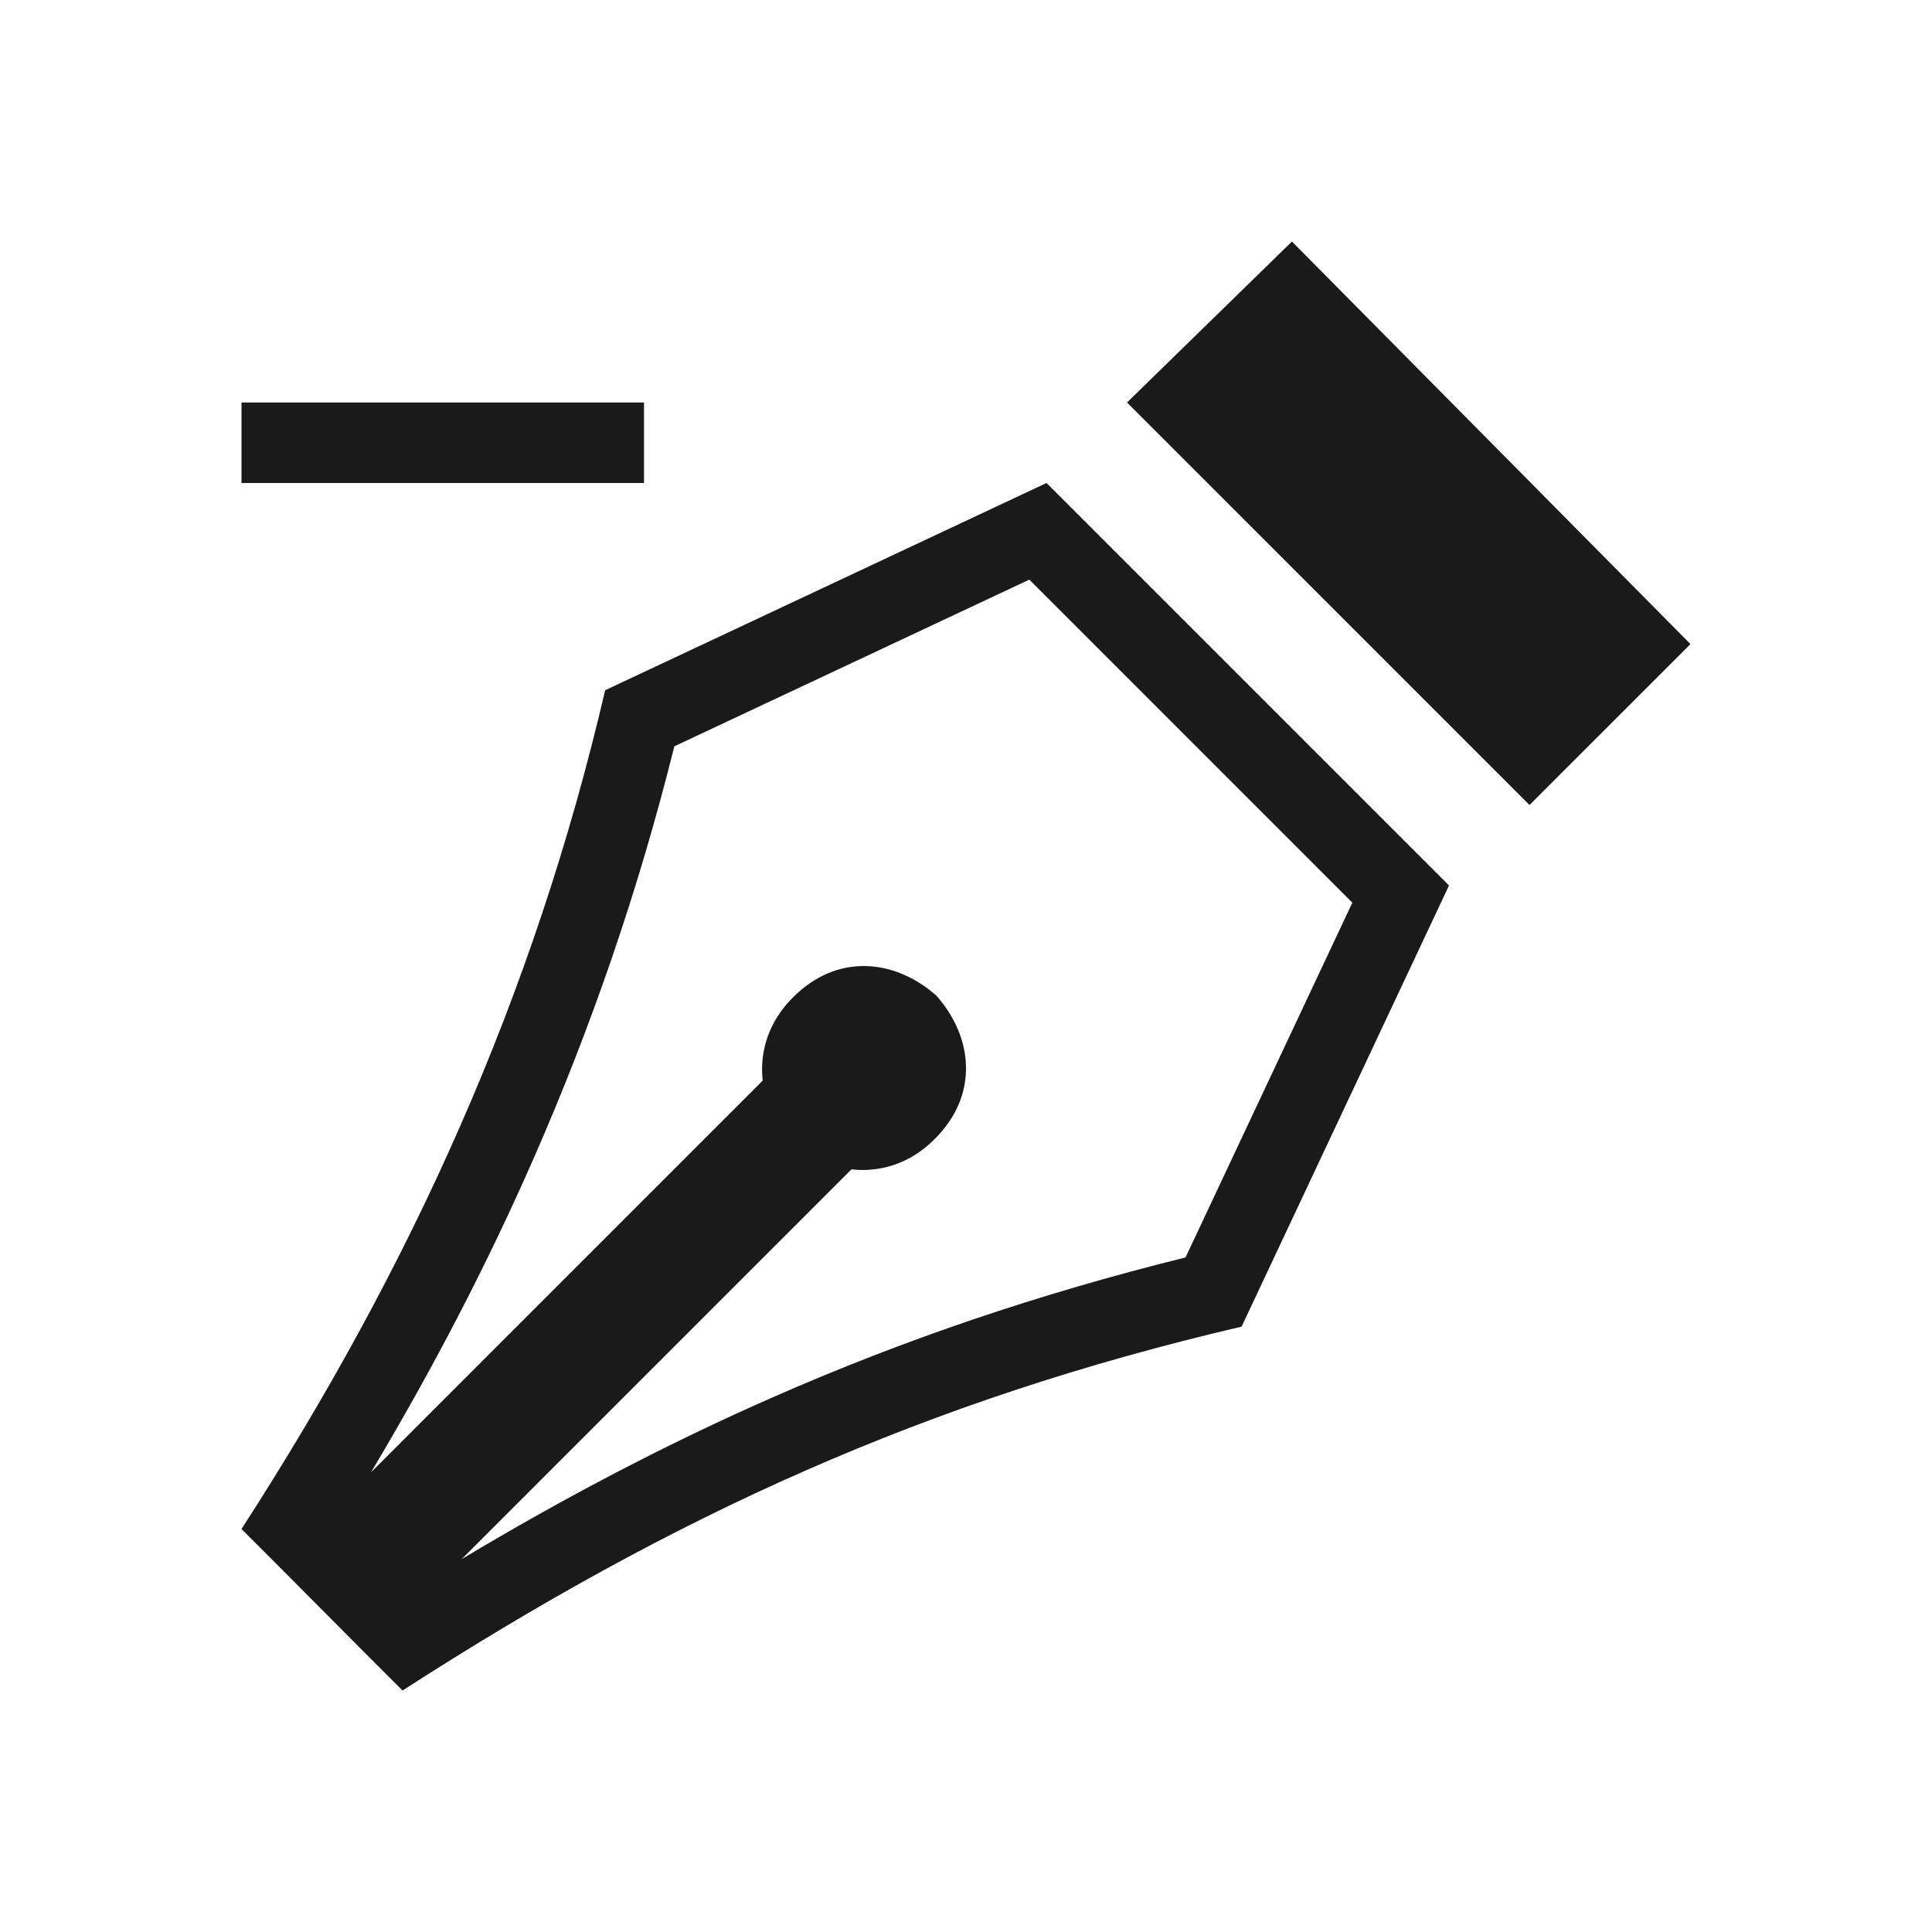<?xml version="1.0" encoding="UTF-8"?>
<!DOCTYPE svg PUBLIC "-//W3C//DTD SVG 1.1//EN" "http://www.w3.org/Graphics/SVG/1.1/DTD/svg11.dtd">
<!-- Creator: CorelDRAW -->
<svg xmlns="http://www.w3.org/2000/svg" xml:space="preserve" width="150px" height="150px" version="1.1" style="shape-rendering:geometricPrecision; text-rendering:geometricPrecision; image-rendering:optimizeQuality; fill-rule:evenodd; clip-rule:evenodd"
viewBox="0 0 150 150"
 xmlns:xlink="http://www.w3.org/1999/xlink">
 <defs>
  <style type="text/css">
   <![CDATA[
    .fil2 {fill:none}
    .fil0 {fill:#1A1A1A}
    .fil1 {fill:#1A1A1A}
   ]]>
  </style>
 </defs>
 <g id="Layer_x0020_1">
  <polygon class="fil0" points="118.75,62.5 87.5,31.251 100.306,18.752 131.248,50.007 "/>
  <path class="fil0" d="M112.5 68.75l-16.103 34.25c-24.495,5.715 -44.095,14.673 -65.144,28.252 -4.688,-4.678 -7.815,-7.861 -12.503,-12.542 13.198,-20.414 22.688,-41.344 28.235,-65.121l34.265 -16.089 31.25 31.25zm-45.293 6.255c2.437,0.047 4.329,1.31 5.275,2.109l0.221 0.188 0.188 0.221c0.8,0.947 2.063,2.837 2.108,5.273 0.032,1.688 -0.497,3.52 -2.087,5.279 -1.327,1.467 -2.817,2.266 -4.315,2.588 -0.857,0.187 -1.693,0.216 -2.488,0.124l-30.264 30.263c8.015,-4.8 15.965,-8.97 24.198,-12.585 10.107,-4.437 20.564,-8.005 32.001,-10.837l12.951 -27.546 -25.079 -25.08 -27.561 12.942c-2.777,11.148 -6.422,21.727 -10.907,31.957 -3.644,8.316 -7.865,16.409 -12.64,24.404l30.409 -30.411c-0.092,-0.798 -0.063,-1.637 0.126,-2.5 0.33,-1.494 1.126,-2.982 2.586,-4.302 1.757,-1.589 3.59,-2.117 5.278,-2.087z"/>
  <polygon class="fil1" points="18.75,31.25 50,31.25 50,37.5 18.75,37.5 "/>
 </g>
 <rect class="fil2" width="150" height="150"/>
</svg>
